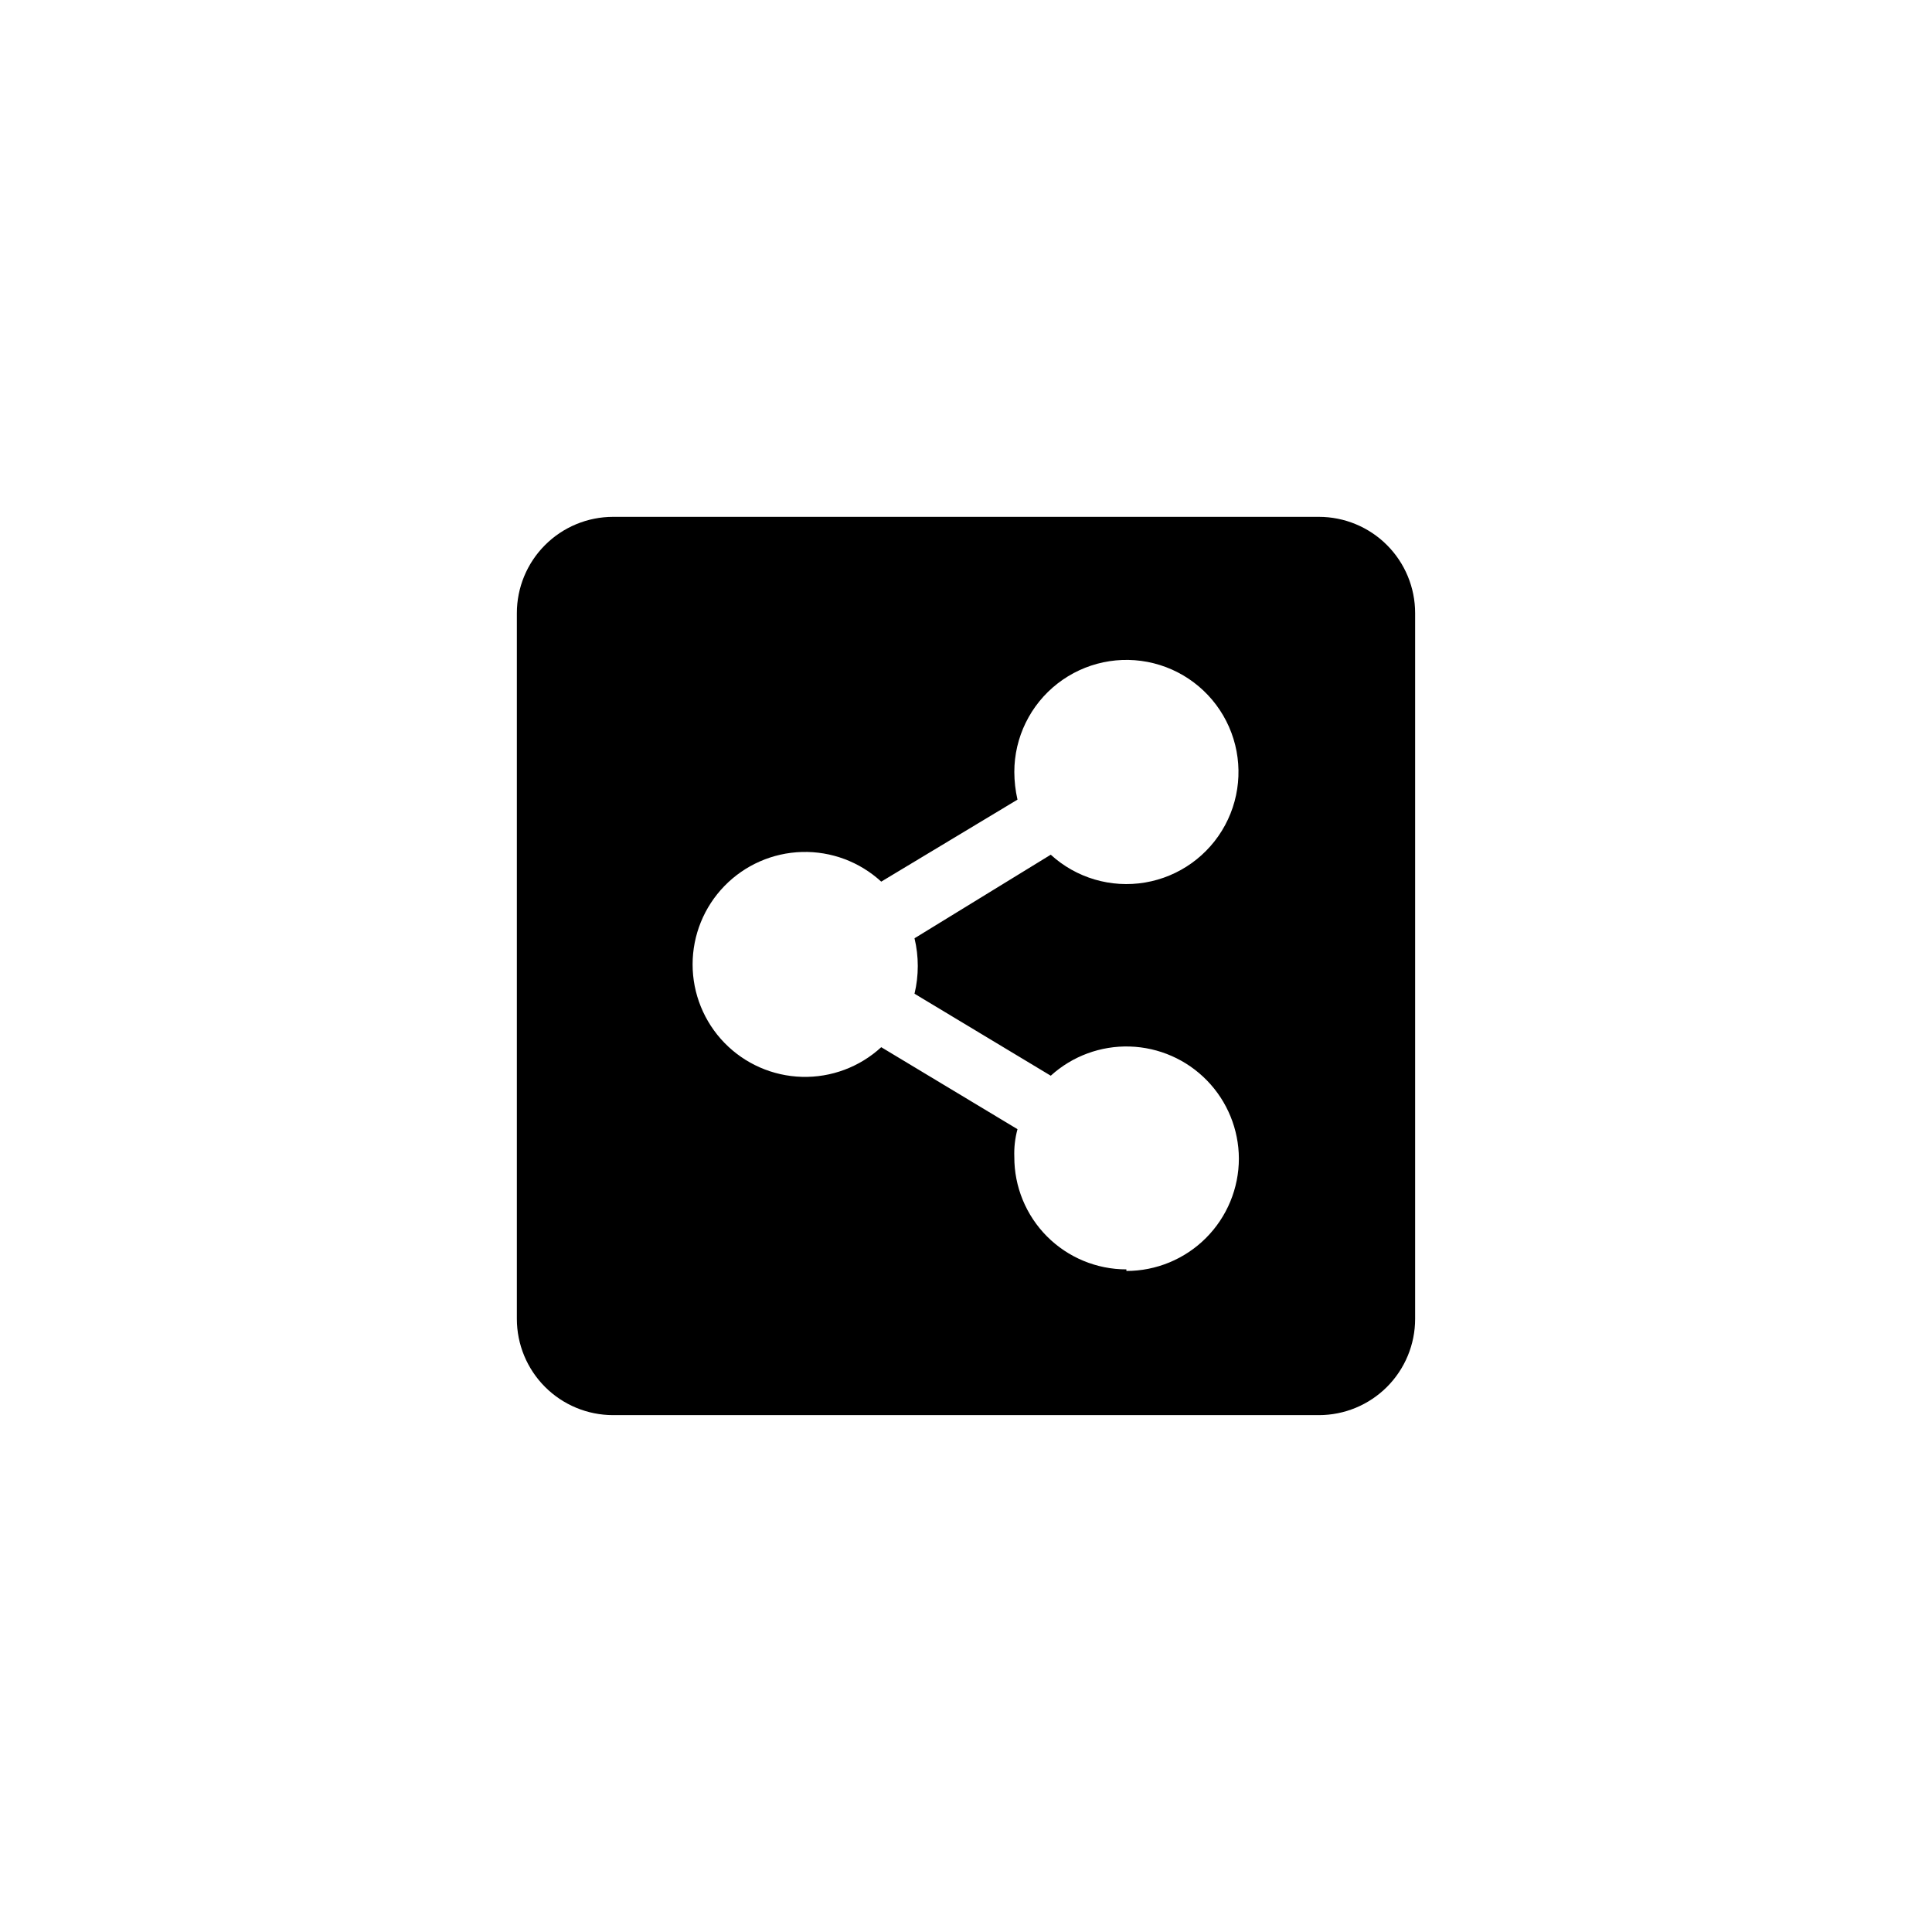 <?xml version="1.0" encoding="UTF-8"?>
<!-- Uploaded to: ICON Repo, www.svgrepo.com, Generator: ICON Repo Mixer Tools -->
<svg fill="#000000" width="800px" height="800px" version="1.1" viewBox="144 144 512 512" xmlns="http://www.w3.org/2000/svg">
 <path d="m493.52 280.97h-187.04c-6.766 0-13.254 2.688-18.035 7.473-4.785 4.781-7.473 11.27-7.473 18.035v187.04c0 6.762 2.688 13.25 7.473 18.035 4.781 4.781 11.27 7.469 18.035 7.469h187.04c6.762 0 13.25-2.688 18.035-7.469 4.781-4.785 7.469-11.273 7.469-18.035v-187.04c0-6.766-2.688-13.254-7.469-18.035-4.785-4.785-11.273-7.473-18.035-7.473zm-51.012 199.43c-7.898 0-15.469-3.144-21.043-8.738-5.57-5.594-8.688-13.176-8.66-21.07-0.094-2.477 0.191-4.953 0.84-7.348l-36.105-21.727h-0.004c-5.711 5.254-13.25 8.074-21.008 7.859-7.758-0.215-15.129-3.449-20.543-9.012-5.41-5.566-8.438-13.023-8.438-20.785s3.027-15.219 8.438-20.781c5.414-5.566 12.785-8.801 20.543-9.016 7.758-0.215 15.297 2.606 21.008 7.859l36.105-21.727h0.004c-0.551-2.41-0.832-4.875-0.84-7.348 0.004-9.156 4.234-17.797 11.457-23.422 7.227-5.621 16.641-7.602 25.52-5.359 8.875 2.242 16.223 8.453 19.914 16.832 3.688 8.383 3.305 17.996-1.035 26.055-4.344 8.062-12.16 13.672-21.188 15.199-9.027 1.531-18.258-1.188-25.012-7.367l-36.105 22.148c1.156 4.828 1.156 9.863 0 14.695l36.105 21.727c5.719-5.199 13.23-7.973 20.953-7.738 7.727 0.238 15.055 3.461 20.445 8.996 5.394 5.539 8.426 12.949 8.457 20.676 0 7.906-3.141 15.488-8.73 21.078-5.59 5.59-13.172 8.73-21.078 8.73z"/>
</svg>